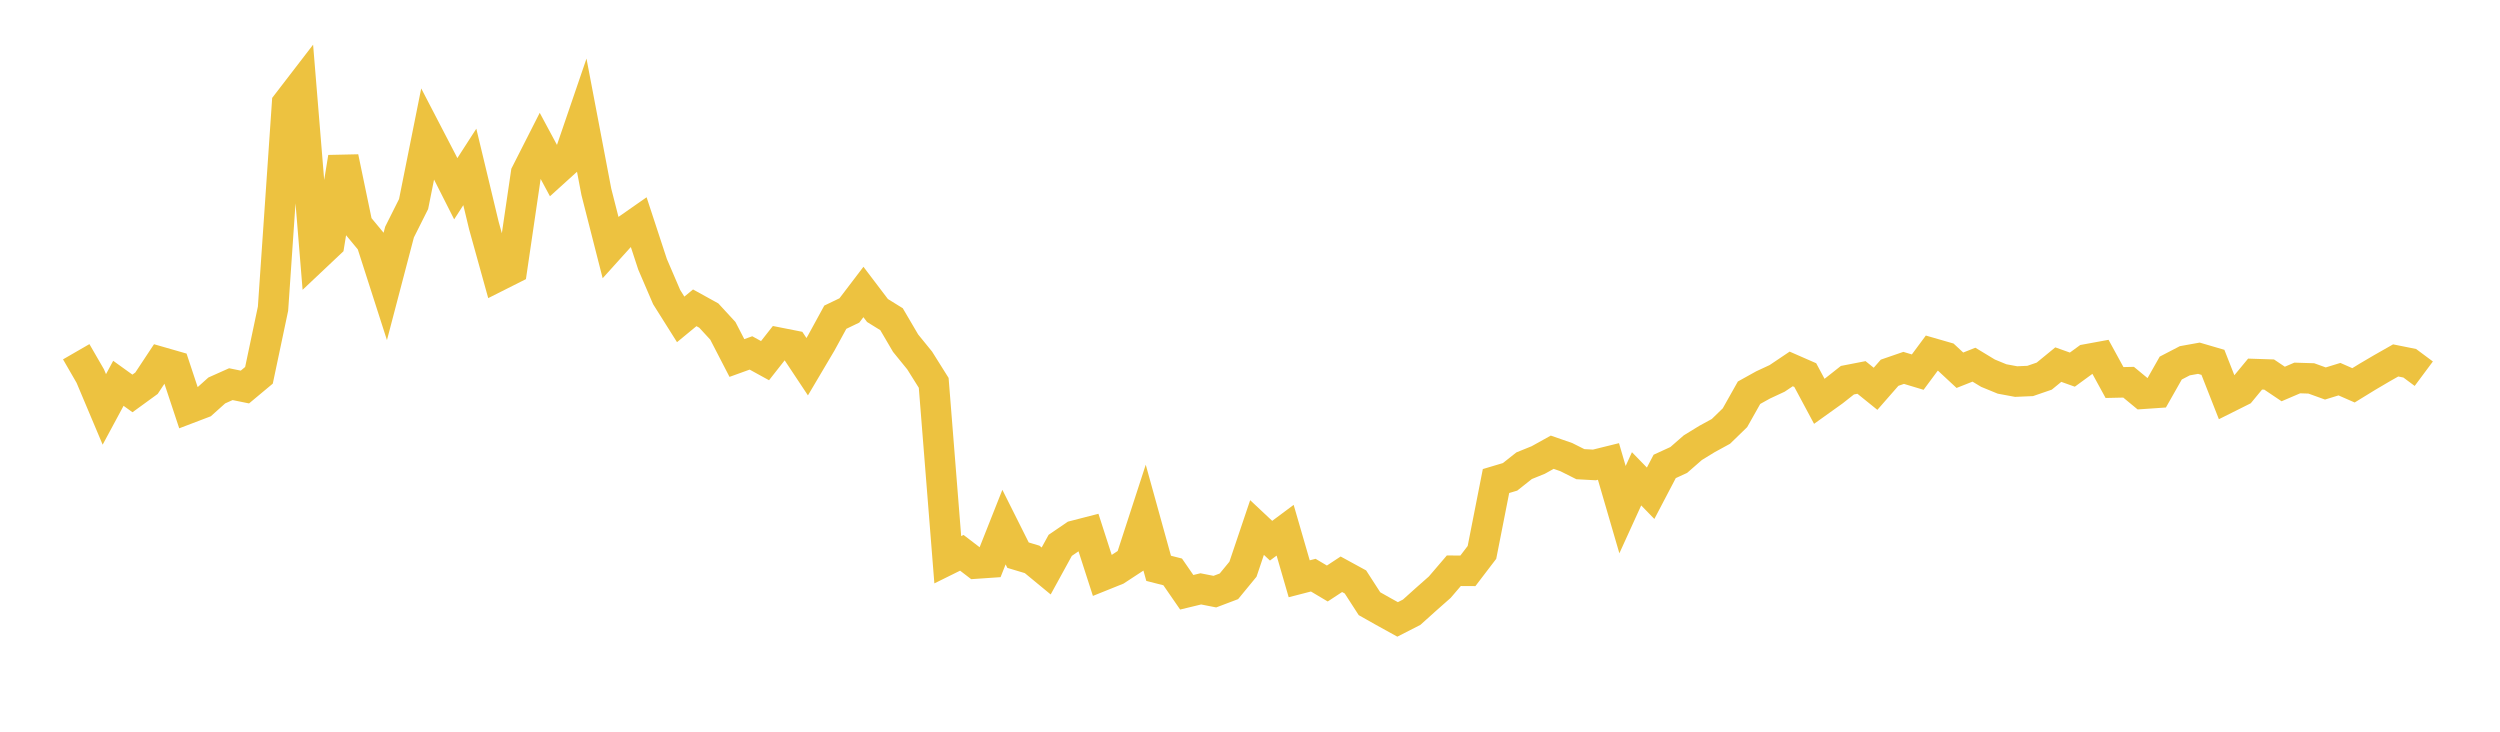 <svg width="164" height="48" xmlns="http://www.w3.org/2000/svg" xmlns:xlink="http://www.w3.org/1999/xlink"><path fill="none" stroke="rgb(237,194,64)" stroke-width="2" d="M5,23.074L5.922,24.67L6.844,26.857L7.766,25.145L8.689,25.809L9.611,25.139L10.533,23.745L11.455,24.01L12.377,26.791L13.299,26.44L14.222,25.613L15.144,25.201L16.066,25.389L16.988,24.62L17.91,20.25L18.832,6.792L19.754,5.593L20.677,16.857L21.599,15.987L22.521,10.324L23.443,14.757L24.365,15.871L25.287,18.741L26.21,15.223L27.132,13.385L28.054,8.783L28.976,10.558L29.898,12.381L30.82,10.95L31.743,14.796L32.665,18.116L33.587,17.652L34.509,11.375L35.431,9.56L36.353,11.276L37.275,10.441L38.198,7.741L39.12,12.582L40.042,16.197L40.964,15.175L41.886,14.531L42.808,17.339L43.731,19.487L44.653,20.952L45.575,20.192L46.497,20.701L47.419,21.702L48.341,23.485L49.263,23.152L50.186,23.659L51.108,22.485L52.03,22.667L52.952,24.056L53.874,22.497L54.796,20.809L55.719,20.365L56.641,19.154L57.563,20.369L58.485,20.94L59.407,22.512L60.329,23.646L61.251,25.115L62.174,36.72L63.096,36.264L64.018,36.97L64.94,36.907L65.862,34.578L66.784,36.419L67.707,36.696L68.629,37.456L69.551,35.774L70.473,35.145L71.395,34.907L72.317,37.764L73.24,37.393L74.162,36.789L75.084,33.954L76.006,37.282L76.928,37.517L77.85,38.853L78.772,38.63L79.695,38.811L80.617,38.462L81.539,37.34L82.461,34.605L83.383,35.47L84.305,34.783L85.228,37.968L86.15,37.73L87.072,38.278L87.994,37.672L88.916,38.175L89.838,39.603L90.76,40.123L91.683,40.633L92.605,40.162L93.527,39.333L94.449,38.519L95.371,37.441L96.293,37.446L97.216,36.237L98.138,31.556L99.06,31.281L99.982,30.551L100.904,30.178L101.826,29.666L102.749,29.987L103.671,30.45L104.593,30.5L105.515,30.272L106.437,33.433L107.359,31.41L108.281,32.358L109.204,30.597L110.126,30.174L111.048,29.369L111.97,28.803L112.892,28.299L113.814,27.403L114.737,25.763L115.659,25.251L116.581,24.822L117.503,24.202L118.425,24.606L119.347,26.328L120.269,25.668L121.192,24.94L122.114,24.761L123.036,25.505L123.958,24.451L124.88,24.133L125.802,24.411L126.725,23.165L127.647,23.431L128.569,24.288L129.491,23.923L130.413,24.481L131.335,24.86L132.257,25.031L133.18,24.991L134.102,24.674L135.024,23.919L135.946,24.248L136.868,23.575L137.79,23.406L138.713,25.094L139.635,25.073L140.557,25.834L141.479,25.771L142.401,24.145L143.323,23.666L144.246,23.5L145.168,23.77L146.09,26.117L147.012,25.656L147.934,24.54L148.856,24.57L149.778,25.19L150.701,24.795L151.623,24.824L152.545,25.157L153.467,24.873L154.389,25.277L155.311,24.711L156.234,24.168L157.156,23.644L158.078,23.829L159,24.515"></path></svg>